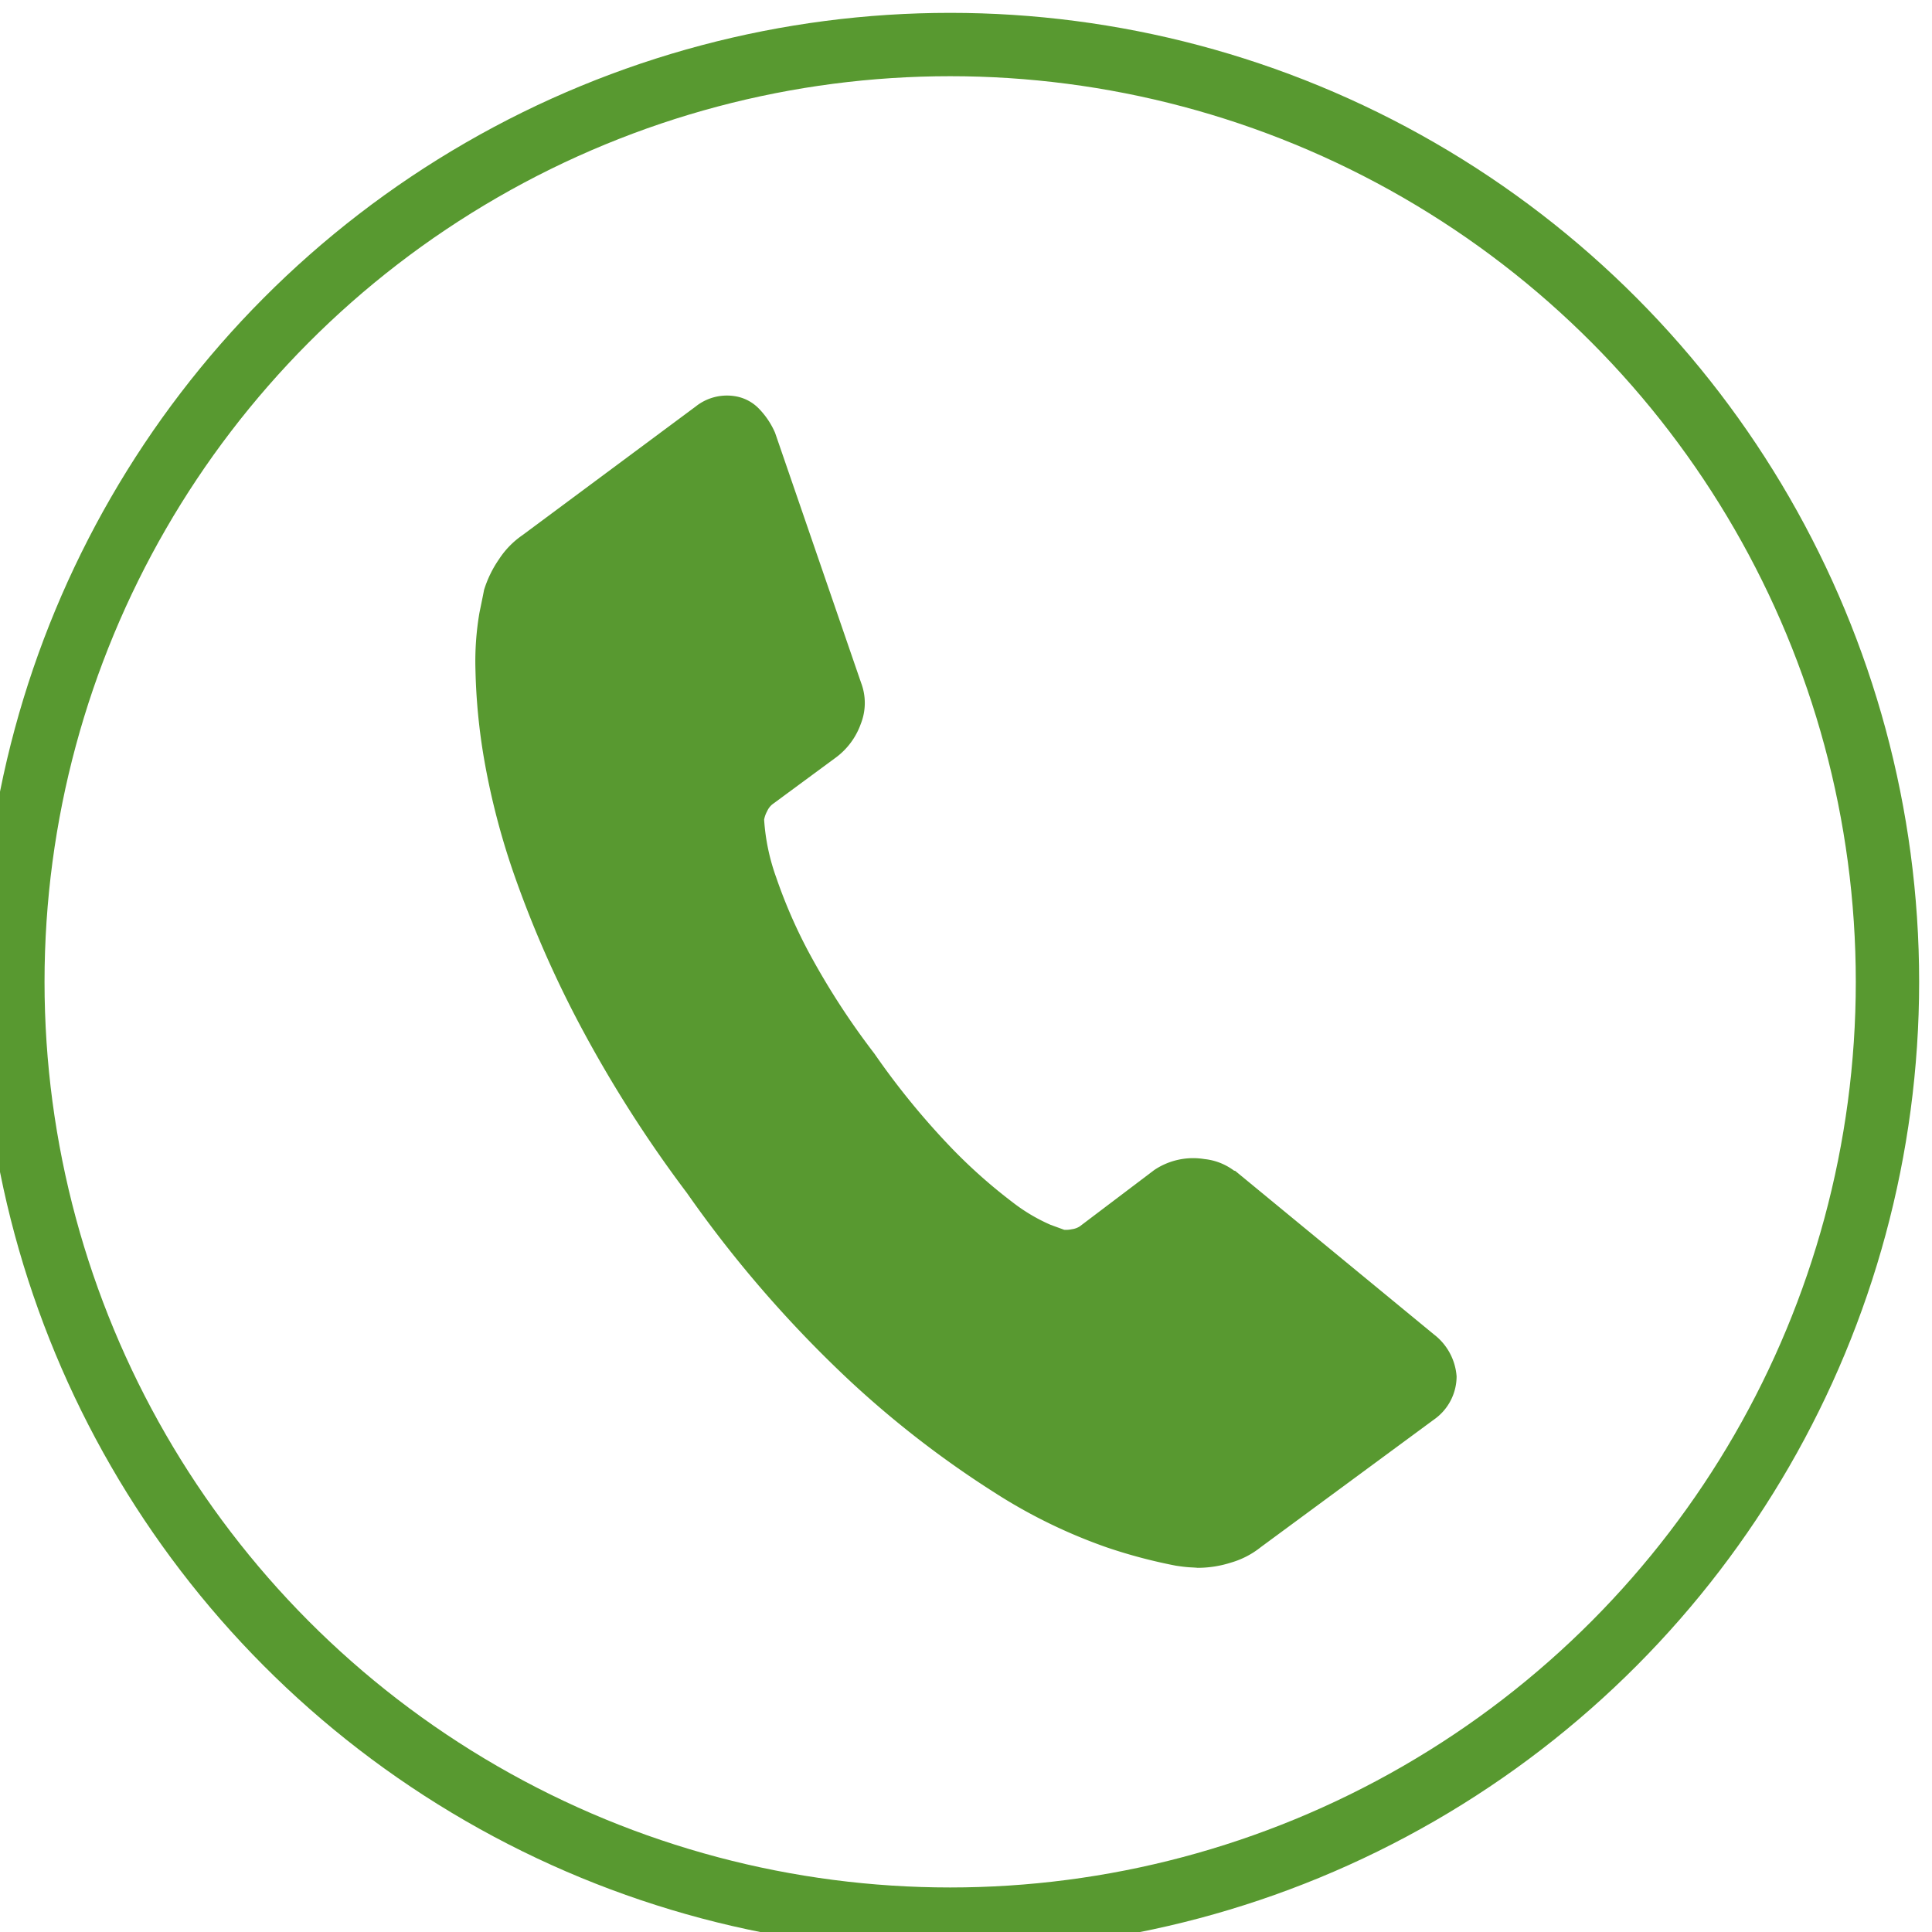 <svg xmlns="http://www.w3.org/2000/svg" width="61" height="61" viewBox="0 0 61 61">
  <defs>
    <style>
      .cls-1 {
        fill: #589930;
        fill-rule: evenodd;
      }

      .cls-2 {
        fill: none;
        stroke: #589930;
        stroke-width: 2px;
      }
    </style>
  </defs>
  <path id="Forma_1" data-name="Forma 1" class="cls-1" d="M45.99,43.458a1.669,1.669,0,0,1-.717,1.364L39.806,48.85a2.7,2.7,0,0,1-.931.484,3.481,3.481,0,0,1-1.066.168q-0.036-.006-0.217-0.015t-0.467-.053a16.541,16.541,0,0,1-2.161-.571,16.8,16.8,0,0,1-3.54-1.722,31.559,31.559,0,0,1-4.566-3.519,37.8,37.8,0,0,1-5.167-5.952,39.973,39.973,0,0,1-3.425-5.39,34.407,34.407,0,0,1-2.01-4.6,23.024,23.024,0,0,1-.973-3.724,18.9,18.9,0,0,1-.271-2.806,9.1,9.1,0,0,1,.126-1.805q0.133-.643.144-0.715a3.558,3.558,0,0,1,.476-0.977,2.722,2.722,0,0,1,.735-0.754l5.472-4.064a1.581,1.581,0,0,1,1.219-.329,1.343,1.343,0,0,1,.781.4,2.533,2.533,0,0,1,.507.759l2.718,7.9a1.787,1.787,0,0,1-.011,1.288,2.27,2.27,0,0,1-.781,1.06L24.38,25.4a0.608,0.608,0,0,0-.16.215,0.9,0.9,0,0,0-.094.262,6.633,6.633,0,0,0,.382,1.828,16.135,16.135,0,0,0,1,2.31,23.68,23.68,0,0,0,2.1,3.252,24.078,24.078,0,0,0,2.468,3.014,16.725,16.725,0,0,0,1.885,1.671,5.615,5.615,0,0,0,1.207.719l0.433,0.158a0.851,0.851,0,0,0,.24-0.018,0.6,0.6,0,0,0,.251-0.09l2.35-1.778a2.2,2.2,0,0,1,1.587-.347,1.878,1.878,0,0,1,.932.364L39,36.969l6.273,5.163A1.837,1.837,0,0,1,45.99,43.458Z"/>
  <circle id="Elipsa_1" data-name="Elipsa 1" class="cls-2" cx="30" cy="31" r="29.594"/>
</svg>
